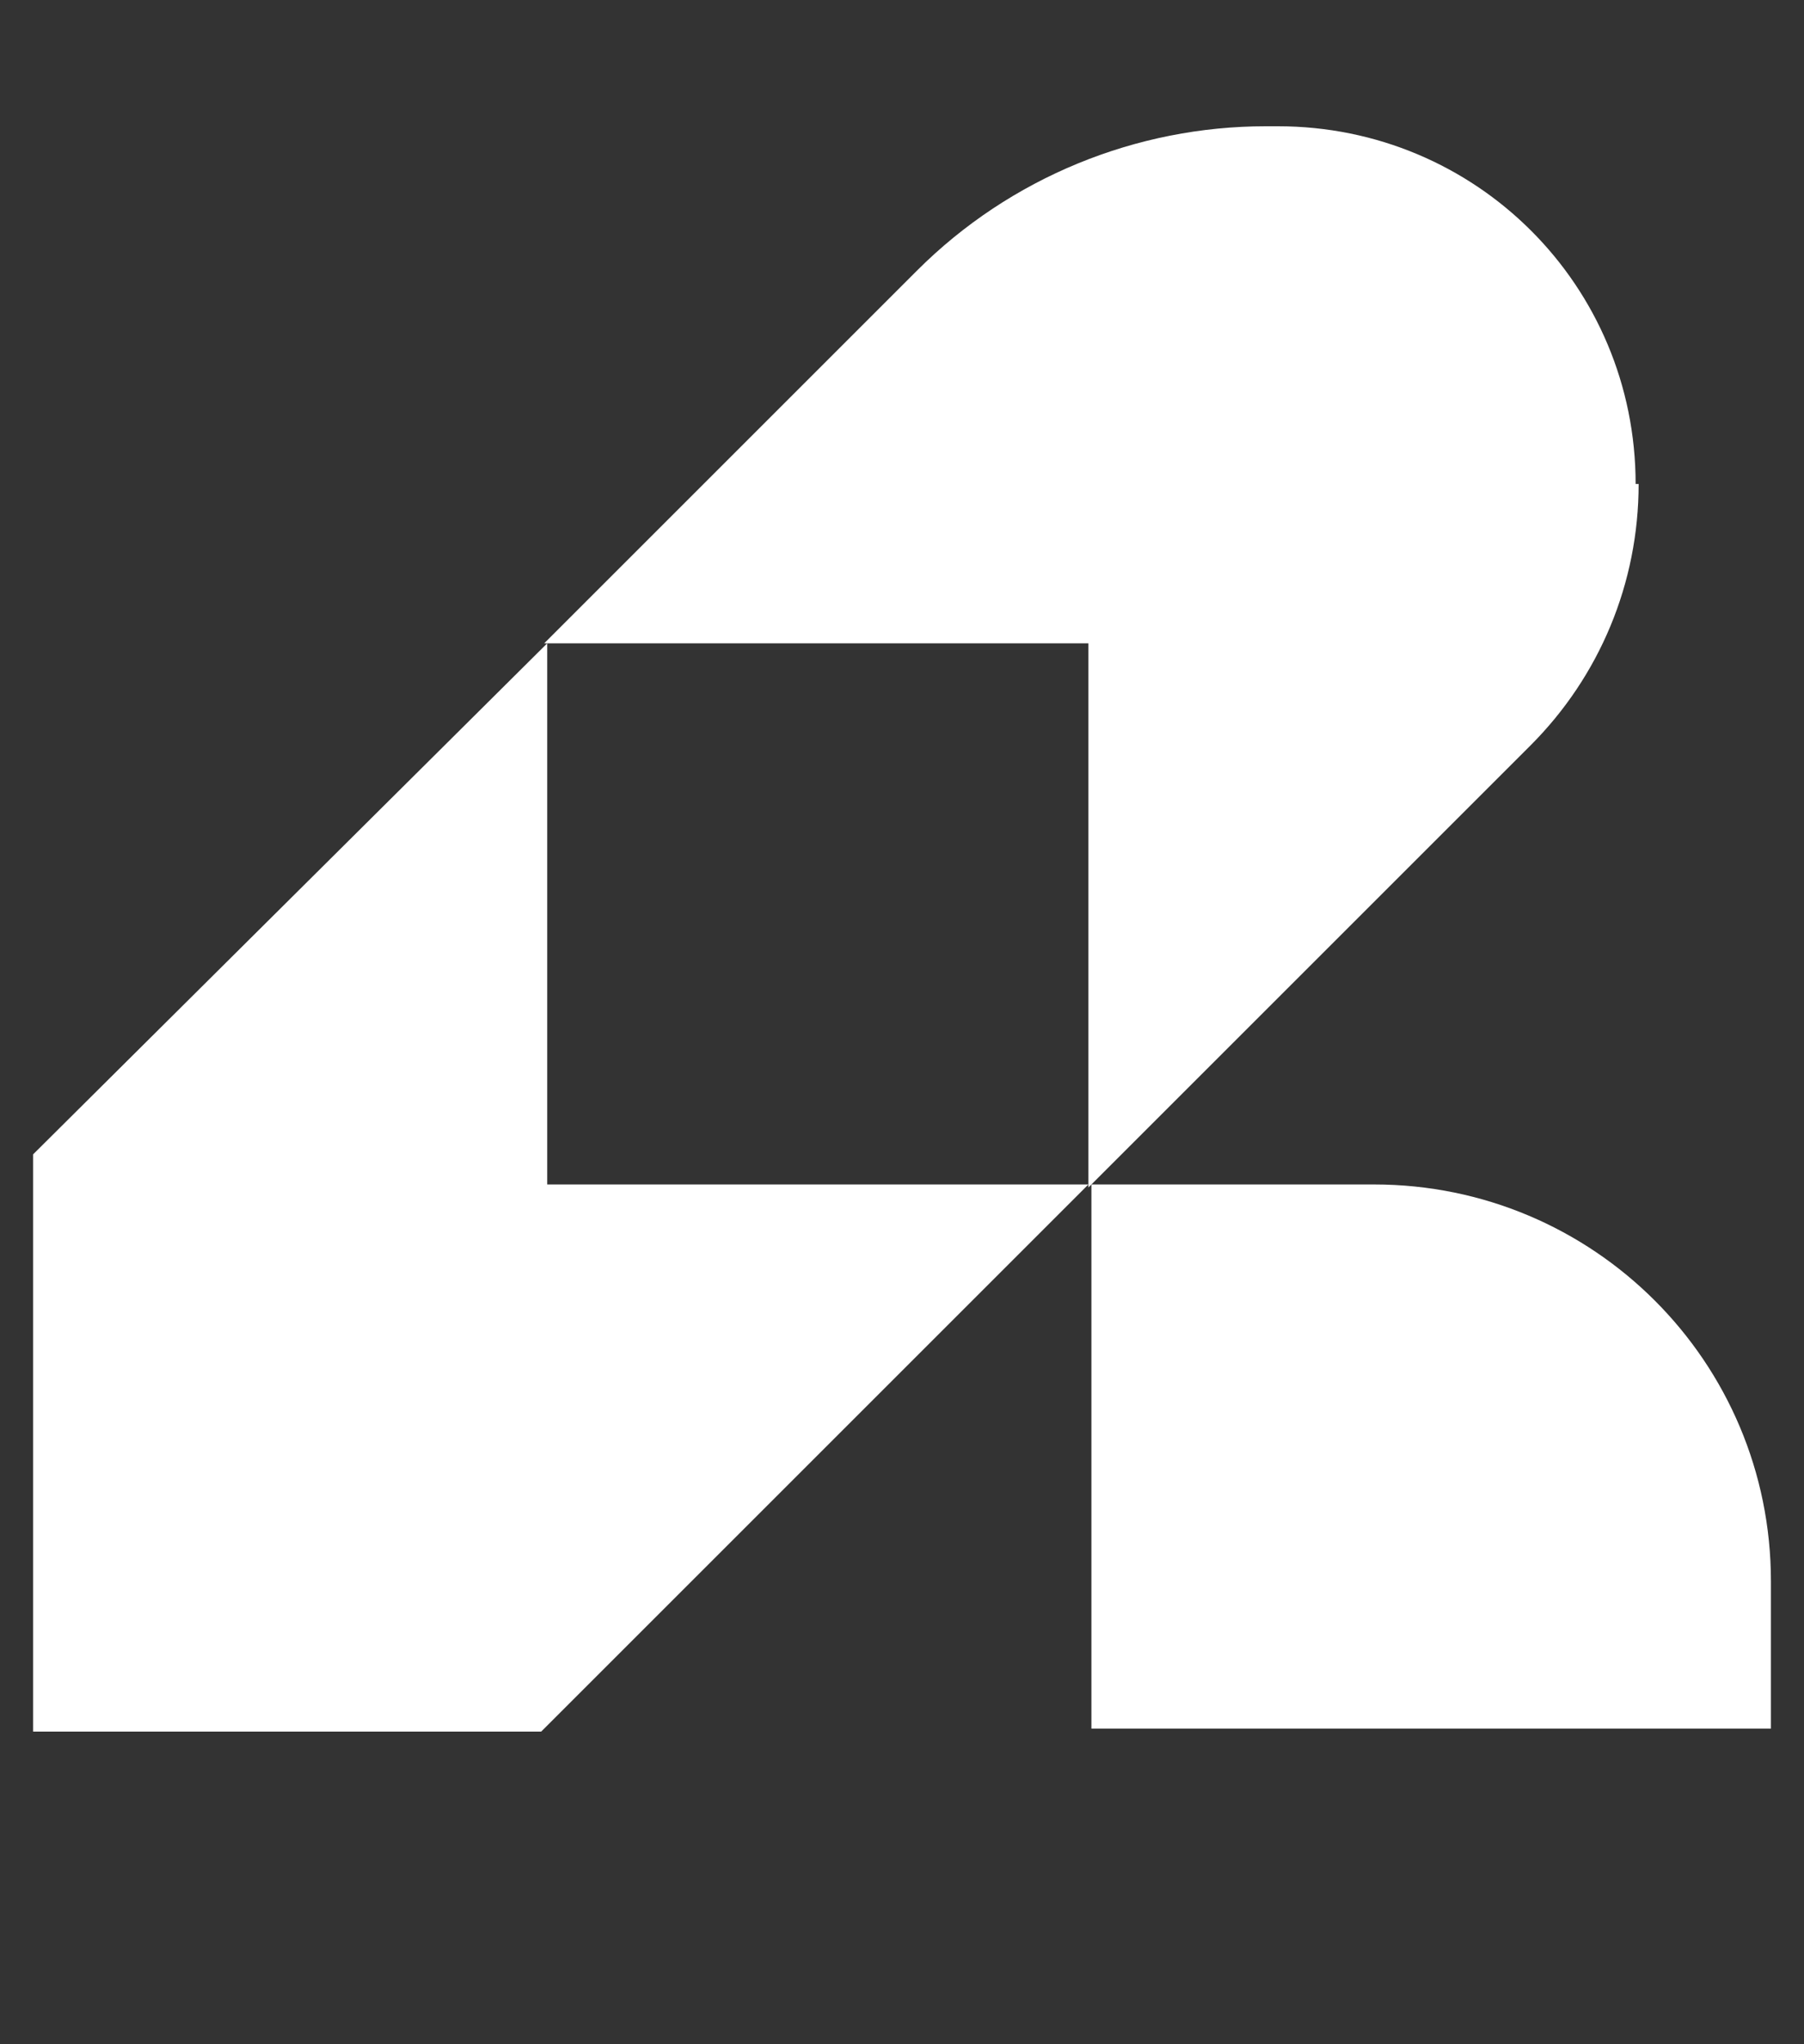 <?xml version="1.0" encoding="UTF-8"?>
<svg xmlns="http://www.w3.org/2000/svg" version="1.1" viewBox="0 0 60 68">
  <rect x="0" y="0" width="60" height="68" fill="#333333" stroke="none"/>
  <defs>
    <style>
      .cls-1 {
        fill: #fff;
      }
    </style>
  </defs>
  <!-- Generator: Adobe Illustrator 28.7.3, SVG Export Plug-In . SVG Version: 1.2.0 Build 164)  -->
  <g>
    <g id="Layer_1">
      <g id="Layer_1-2" data-name="Layer_1">
        <g>
          <path class="cls-1" d="M54.5,16.1h0c0,3.3-1.3,6.4-3.6,8.7l-14.7,14.7v-18.1h-18.1l12.4-12.4c3.1-3.1,7.3-4.8,11.6-4.8h.4c6.6,0,11.9,5.3,11.9,11.9h0Z"/>
          <polygon class="cls-1" points="36.2 39.4 18 57.6 1.1 57.6 1.1 38.4 18.2 21.4 18.2 39.4 36.2 39.4"/>
          <path class="cls-1" d="M36.2,39.4h9.5c7.3,0,13.2,5.9,13.2,13.2v4.9h-22.6v-18.1h-.1Z"/>
        </g>
      </g>
    </g>
  </g>
</svg>